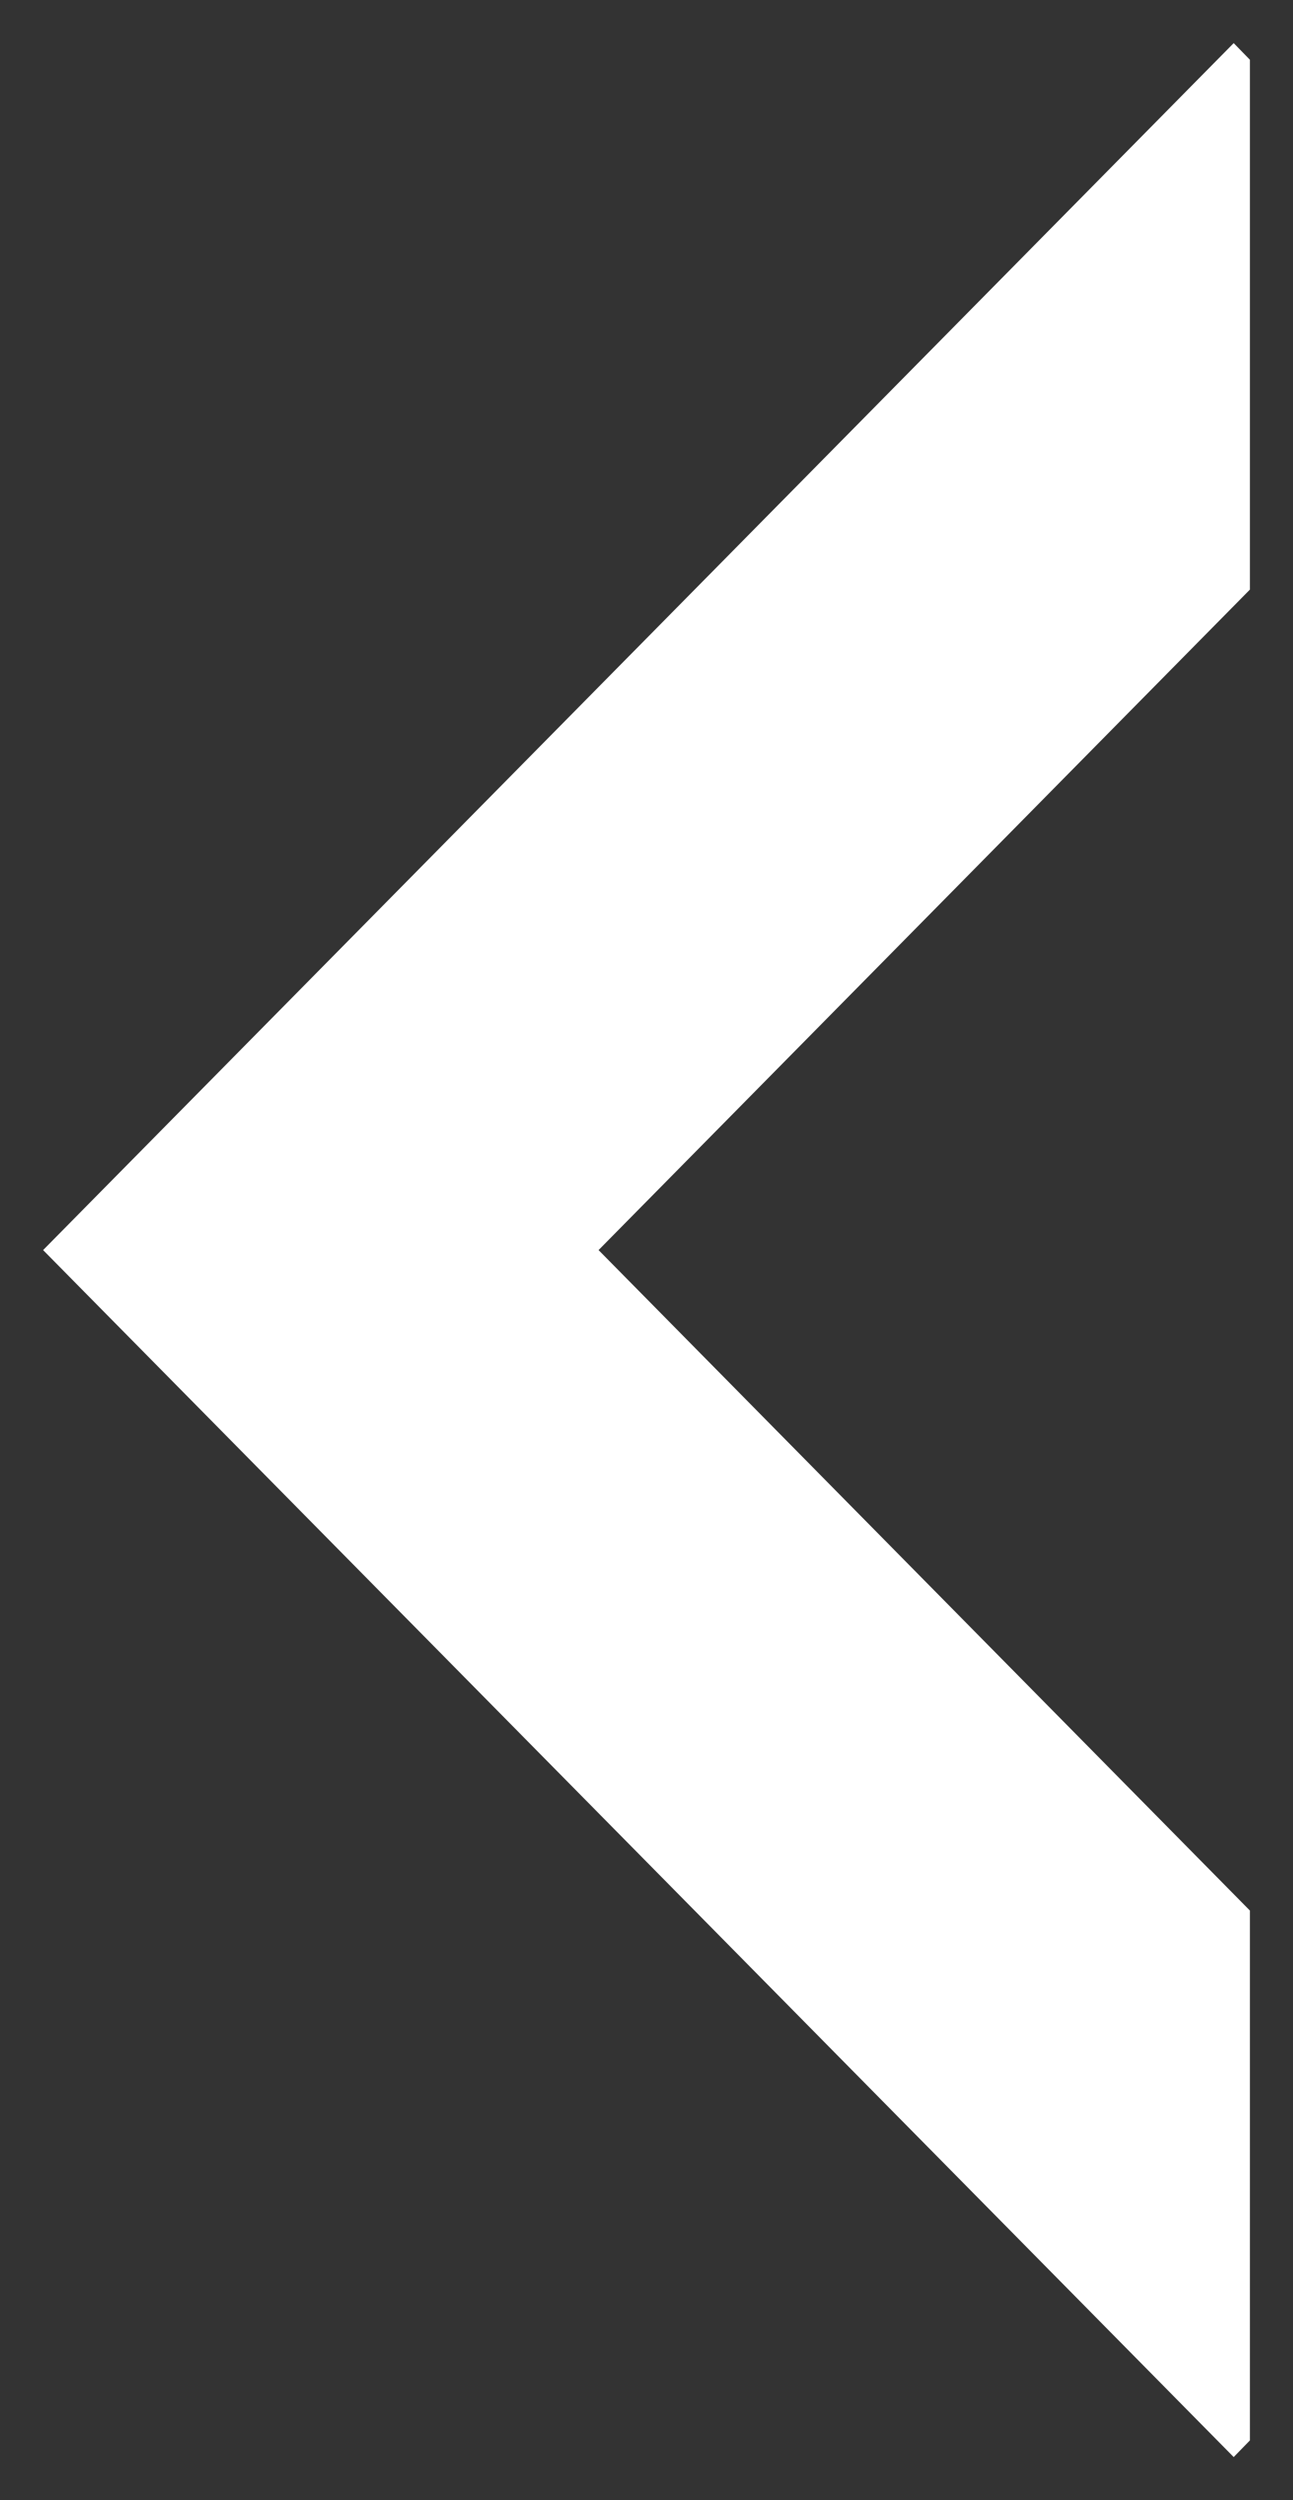 <?xml version="1.0" encoding="UTF-8"?>
<svg width="15px" height="29px" viewBox="0 0 15 29" version="1.1" xmlns="http://www.w3.org/2000/svg" xmlns:xlink="http://www.w3.org/1999/xlink">
    <rect x="0" y="0" width="15" height="29" fill="#333333" stroke="none"/>
    <title>Fill 1</title>
    <g id="Page-1" stroke="none" stroke-width="1" fill="none" fill-rule="evenodd">
        <g id="03---Home" transform="translate(-54, -1879)" fill="#FFFFFF">
            <polygon id="Fill-1" transform="translate(61.5, 1893.5) rotate(-180) translate(-61.5, -1893.5) " points="54.688 1879.5 54.5 1879.693 54.5 1885.839 62.056 1893.5 54.5 1901.161 54.5 1907.307 54.688 1907.5 68.5 1893.5"></polygon>
        </g>
    </g>
</svg>